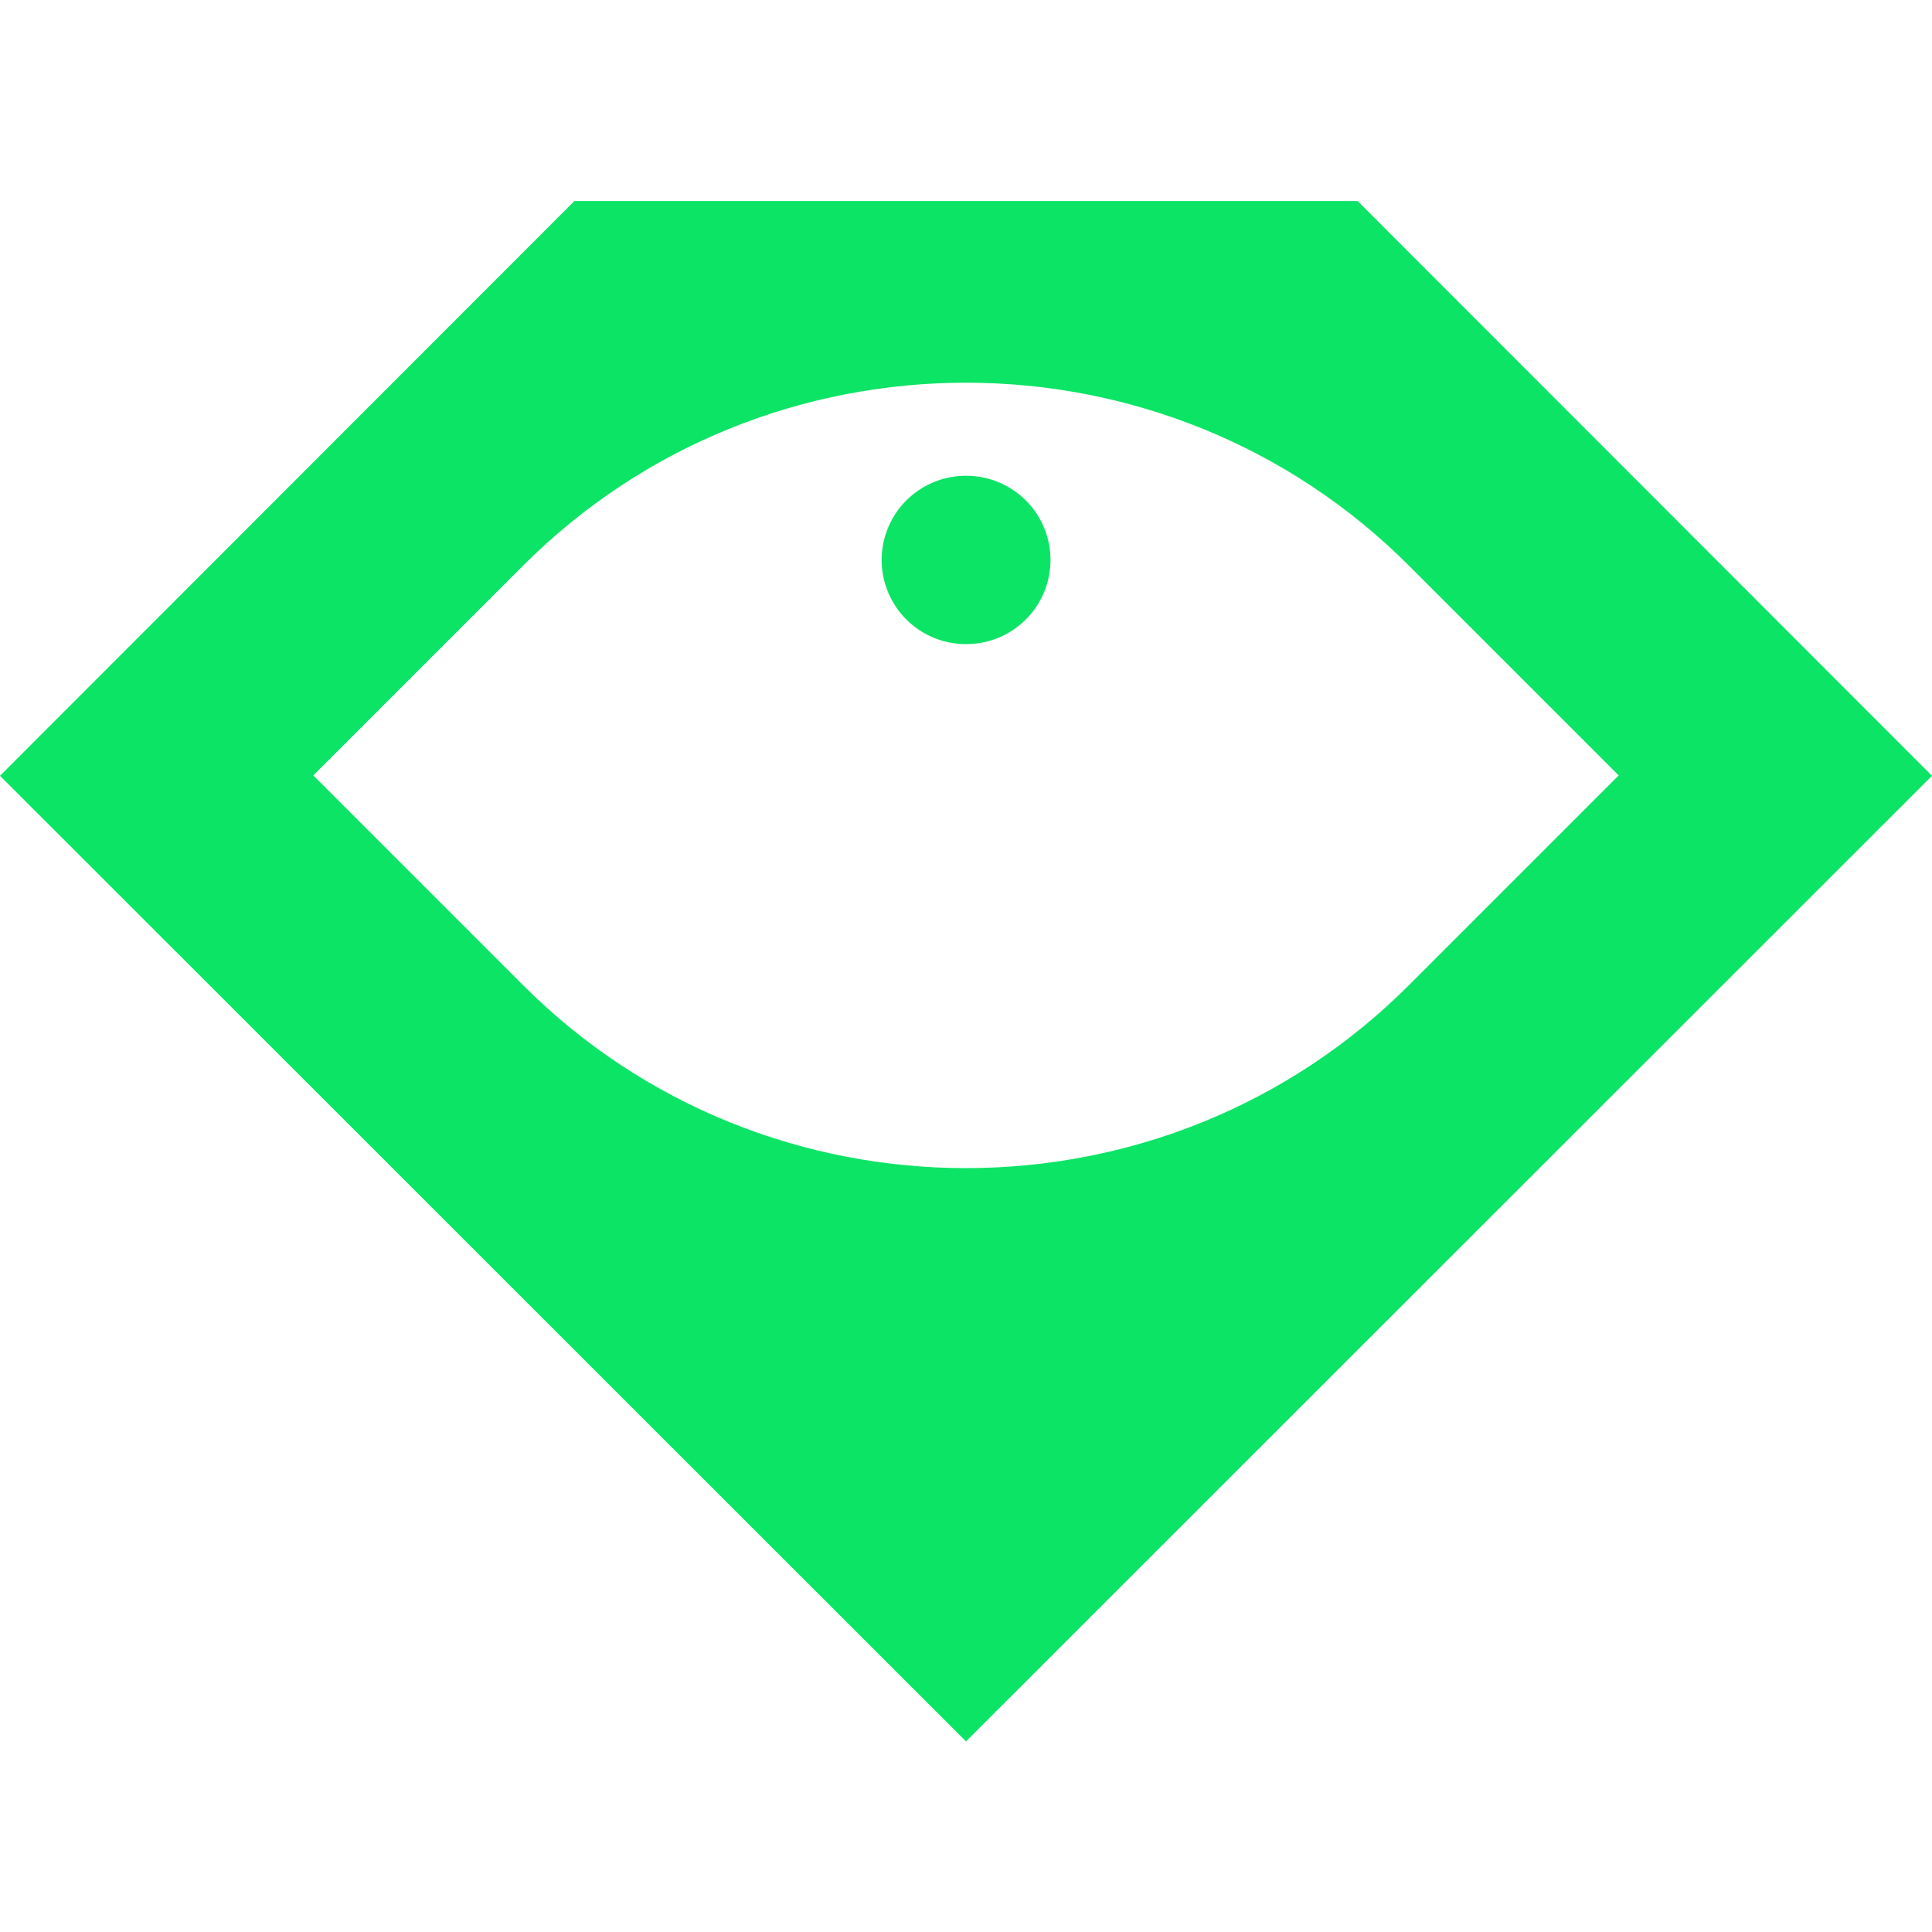 <svg xmlns="http://www.w3.org/2000/svg" id="LR-icon-darkbg-V2-[MONO-COLOR-2---131618]" shape-rendering="geometricPrecision" text-rendering="geometricPrecision" viewBox="0 0 960 960" style="white-space: pre;">
    <style>
@keyframes Shape-Layer-8_v { 0% { visibility: visible; animation-timing-function: steps(1); } 16.667% { visibility: hidden; animation-timing-function: steps(1); } 100% { visibility: hidden; animation-timing-function: steps(1); } }
@keyframes Path-1-8_do { 0% { stroke-dashoffset: -660.751px; animation-timing-function: cubic-bezier(0.764,0,0.232,1); } 16.667% { stroke-dashoffset: -1321.19px; } 100% { stroke-dashoffset: -1321.19px; } }
@keyframes Shape-Layer-8-4_v { 0% { visibility: hidden; animation-timing-function: steps(1); } 16.667% { visibility: visible; animation-timing-function: steps(1); } 33.333% { visibility: hidden; animation-timing-function: steps(1); } 100% { visibility: hidden; animation-timing-function: steps(1); } }
@keyframes Path-1-4_do { 0% { stroke-dashoffset: 1321.19px; } 16.667% { stroke-dashoffset: 1321.19px; animation-timing-function: cubic-bezier(0.764,0,0.232,1); } 33.333% { stroke-dashoffset: 660.75px; } 100% { stroke-dashoffset: 660.75px; } }
@keyframes Shape-Layer-8-5_v { 0% { visibility: hidden; animation-timing-function: steps(1); } 50% { visibility: visible; animation-timing-function: steps(1); } 66.667% { visibility: hidden; animation-timing-function: steps(1); } 100% { visibility: hidden; animation-timing-function: steps(1); } }
@keyframes Path-1-5_do { 0% { stroke-dashoffset: 1321.19px; } 50% { stroke-dashoffset: 1321.19px; animation-timing-function: cubic-bezier(0.764,0,0.232,1); } 66.667% { stroke-dashoffset: 660.75px; } 100% { stroke-dashoffset: 660.75px; } }
@keyframes Shape-Layer-8-6_v { 0% { visibility: hidden; animation-timing-function: steps(1); } 83.333% { visibility: visible; animation-timing-function: steps(1); } 100% { visibility: hidden; animation-timing-function: steps(1); } }
@keyframes Path-1-6_do { 0% { stroke-dashoffset: 1321.19px; } 83.333% { stroke-dashoffset: 1321.19px; animation-timing-function: cubic-bezier(0.764,0,0.232,1); } 100% { stroke-dashoffset: 660.75px; } }
@keyframes Shape-Layer-8-3_v { 0% { visibility: hidden; animation-timing-function: steps(1); } 33.333% { visibility: visible; animation-timing-function: steps(1); } 50% { visibility: hidden; animation-timing-function: steps(1); } 100% { visibility: hidden; animation-timing-function: steps(1); } }
@keyframes Path-1-3_do { 0% { stroke-dashoffset: -660.593px; } 32.783% { stroke-dashoffset: -660.593px; animation-timing-function: cubic-bezier(0.339,0,0.672,0.336); } 33.167% { stroke-dashoffset: -660.751px; animation-timing-function: cubic-bezier(0.764,0,0.232,1); } 50% { stroke-dashoffset: -1321.19px; } 100% { stroke-dashoffset: -1321.19px; } }
@keyframes Shape-Layer-8-2_v { 0% { visibility: hidden; animation-timing-function: steps(1); } 66.667% { visibility: visible; animation-timing-function: steps(1); } 83.333% { visibility: hidden; animation-timing-function: steps(1); } 100% { visibility: hidden; animation-timing-function: steps(1); } }
@keyframes Path-1-2_do { 0% { stroke-dashoffset: -660.593px; } 66.117% { stroke-dashoffset: -660.593px; animation-timing-function: cubic-bezier(0.339,0,0.672,0.336); } 66.5% { stroke-dashoffset: -660.751px; animation-timing-function: cubic-bezier(0.764,0,0.232,1); } 83.333% { stroke-dashoffset: -1321.19px; } 100% { stroke-dashoffset: -1321.19px; } }
@keyframes Shape-Layer-8-7_v { 0% { visibility: hidden; animation-timing-function: steps(1); } 100% { visibility: visible; animation-timing-function: steps(1); } }
@keyframes Path-1-7_do { 0% { stroke-dashoffset: -660.593px; } 99.45% { stroke-dashoffset: -660.593px; animation-timing-function: cubic-bezier(0.339,0,0.672,0.336); } 99.833% { stroke-dashoffset: -660.751px; animation-timing-function: cubic-bezier(0.336,0,0.669,0.334); } 100% { stroke-dashoffset: -660.788px; } }
    </style>
    <g id="gem---cutout-Outlines" transform="translate(480,482.595) translate(-480.25,-382.953)">
        <g id="Group-1" opacity="1" transform="translate(480.25,382.953)">
            <path id="Path-1" fill="#0CE466" d="M220.541,-201.083C99.274,-322.882,-99.274,-322.881,-220.541,-201.082C-220.541,-201.082,-324.324,-97.297,-324.324,-97.297C-324.324,-97.297,-220.541,6.488,-220.541,6.488C-99.274,128.287,99.274,128.286,220.541,6.487C220.541,6.487,324.324,-97.297,324.324,-97.297C324.324,-97.297,220.541,-201.083,220.541,-201.083ZM-480,-97.1C-480,-97.1,-194.595,-382.703,-194.595,-382.703C-194.595,-382.703,194.595,-382.703,194.595,-382.703C194.595,-382.703,480,-97.1,480,-97.1C480,-97.1,0,382.703,0,382.703C0,382.703,-480,-97.1,-480,-97.1Z" fill-opacity="1" fill-rule="nonzero"/>
        </g>
    </g>
    <g id="Shape-Layer-8" visibility="visible" transform="translate(480,385.5) scale(1.02,1.02) translate(0,92)" style="animation: 6s linear infinite forwards Shape-Layer-8_v;">
        <g id="Ellipse-1" opacity="1" transform="translate(0,-92)">
            <path id="Path-1-8" fill="none" d="M0,-105.164C58.081,-105.164,105.164,-58.081,105.164,0C105.164,58.081,58.081,105.164,0,105.164C-58.081,105.164,-105.164,58.081,-105.164,0C-105.164,-58.081,-58.081,-105.164,0,-105.164Z" stroke="#0CE466" stroke-opacity="1" stroke-width="82" stroke-miterlimit="4" stroke-linecap="round" stroke-linejoin="miter" stroke-dasharray="660.593" stroke-dashoffset="-660.751" style="animation: 6s linear infinite both Path-1-8_do;"/>
        </g>
    </g>
    <g id="Shape-Layer-8-4" visibility="hidden" transform="translate(480,385.5) scale(1.02,1.02) translate(0,92)" style="animation: 6s linear infinite forwards Shape-Layer-8-4_v;">
        <g id="Ellipse-1-4" opacity="1" transform="translate(0,-92)">
            <path id="Path-1-4" fill="none" d="M0,-105.164C58.081,-105.164,105.164,-58.081,105.164,0C105.164,58.081,58.081,105.164,0,105.164C-58.081,105.164,-105.164,58.081,-105.164,0C-105.164,-58.081,-58.081,-105.164,0,-105.164Z" stroke="#0CE466" stroke-opacity="1" stroke-width="82" stroke-miterlimit="4" stroke-linecap="round" stroke-linejoin="miter" stroke-dasharray="660.593" stroke-dashoffset="1321.19" style="animation: 6s linear infinite both Path-1-4_do;"/>
        </g>
    </g>
    <g id="Shape-Layer-8-5" visibility="hidden" transform="translate(480,385.5) scale(1.02,1.02) translate(0,92)" style="animation: 6s linear infinite forwards Shape-Layer-8-5_v;">
        <g id="Ellipse-1-5" opacity="1" transform="translate(0,-92)">
            <path id="Path-1-5" fill="none" d="M0,-105.164C58.081,-105.164,105.164,-58.081,105.164,0C105.164,58.081,58.081,105.164,0,105.164C-58.081,105.164,-105.164,58.081,-105.164,0C-105.164,-58.081,-58.081,-105.164,0,-105.164Z" stroke="#0CE466" stroke-opacity="1" stroke-width="82" stroke-miterlimit="4" stroke-linecap="round" stroke-linejoin="miter" stroke-dasharray="660.593" stroke-dashoffset="1321.19" style="animation: 6s linear infinite both Path-1-5_do;"/>
        </g>
    </g>
    <g id="Shape-Layer-8-6" visibility="hidden" transform="translate(480,385.5) scale(1.02,1.02) translate(0,92)" style="animation: 6s linear infinite forwards Shape-Layer-8-6_v;">
        <g id="Ellipse-1-6" opacity="1" transform="translate(0,-92)">
            <path id="Path-1-6" fill="none" d="M0,-105.164C58.081,-105.164,105.164,-58.081,105.164,0C105.164,58.081,58.081,105.164,0,105.164C-58.081,105.164,-105.164,58.081,-105.164,0C-105.164,-58.081,-58.081,-105.164,0,-105.164Z" stroke="#0CE466" stroke-opacity="1" stroke-width="82" stroke-miterlimit="4" stroke-linecap="round" stroke-linejoin="miter" stroke-dasharray="660.593" stroke-dashoffset="1321.19" style="animation: 6s linear infinite both Path-1-6_do;"/>
        </g>
    </g>
    <g id="Shape-Layer-8-3" visibility="hidden" transform="translate(480,385.5) scale(1.02,1.02) translate(0,92)" style="animation: 6s linear infinite forwards Shape-Layer-8-3_v;">
        <g id="Ellipse-1-3" opacity="1" transform="translate(0,-92)">
            <path id="Path-1-3" fill="none" d="M0,-105.164C58.081,-105.164,105.164,-58.081,105.164,0C105.164,58.081,58.081,105.164,0,105.164C-58.081,105.164,-105.164,58.081,-105.164,0C-105.164,-58.081,-58.081,-105.164,0,-105.164Z" stroke="#0CE466" stroke-opacity="1" stroke-width="82" stroke-miterlimit="4" stroke-linecap="round" stroke-linejoin="miter" stroke-dasharray="660.593" stroke-dashoffset="-660.593" style="animation: 6s linear infinite both Path-1-3_do;"/>
        </g>
    </g>
    <g id="Shape-Layer-8-2" visibility="hidden" transform="translate(480,385.5) scale(1.02,1.02) translate(0,92)" style="animation: 6s linear infinite forwards Shape-Layer-8-2_v;">
        <g id="Ellipse-1-2" opacity="1" transform="translate(0,-92)">
            <path id="Path-1-2" fill="none" d="M0,-105.164C58.081,-105.164,105.164,-58.081,105.164,0C105.164,58.081,58.081,105.164,0,105.164C-58.081,105.164,-105.164,58.081,-105.164,0C-105.164,-58.081,-58.081,-105.164,0,-105.164Z" stroke="#0CE466" stroke-opacity="1" stroke-width="82" stroke-miterlimit="4" stroke-linecap="round" stroke-linejoin="miter" stroke-dasharray="660.593" stroke-dashoffset="-660.593" style="animation: 6s linear infinite both Path-1-2_do;"/>
        </g>
    </g>
    <g id="Shape-Layer-8-7" visibility="hidden" transform="translate(480,385.5) scale(1.02,1.02) translate(0,92)" style="animation: 6s linear infinite forwards Shape-Layer-8-7_v;">
        <g id="Ellipse-1-7" opacity="1" transform="translate(0,-92)">
            <path id="Path-1-7" fill="none" d="M0,-105.164C58.081,-105.164,105.164,-58.081,105.164,0C105.164,58.081,58.081,105.164,0,105.164C-58.081,105.164,-105.164,58.081,-105.164,0C-105.164,-58.081,-58.081,-105.164,0,-105.164Z" stroke="#0CE466" stroke-opacity="1" stroke-width="82" stroke-miterlimit="4" stroke-linecap="round" stroke-linejoin="miter" stroke-dasharray="660.593" stroke-dashoffset="-660.593" style="animation: 6s linear infinite both Path-1-7_do;"/>
        </g>
    </g>
</svg>
